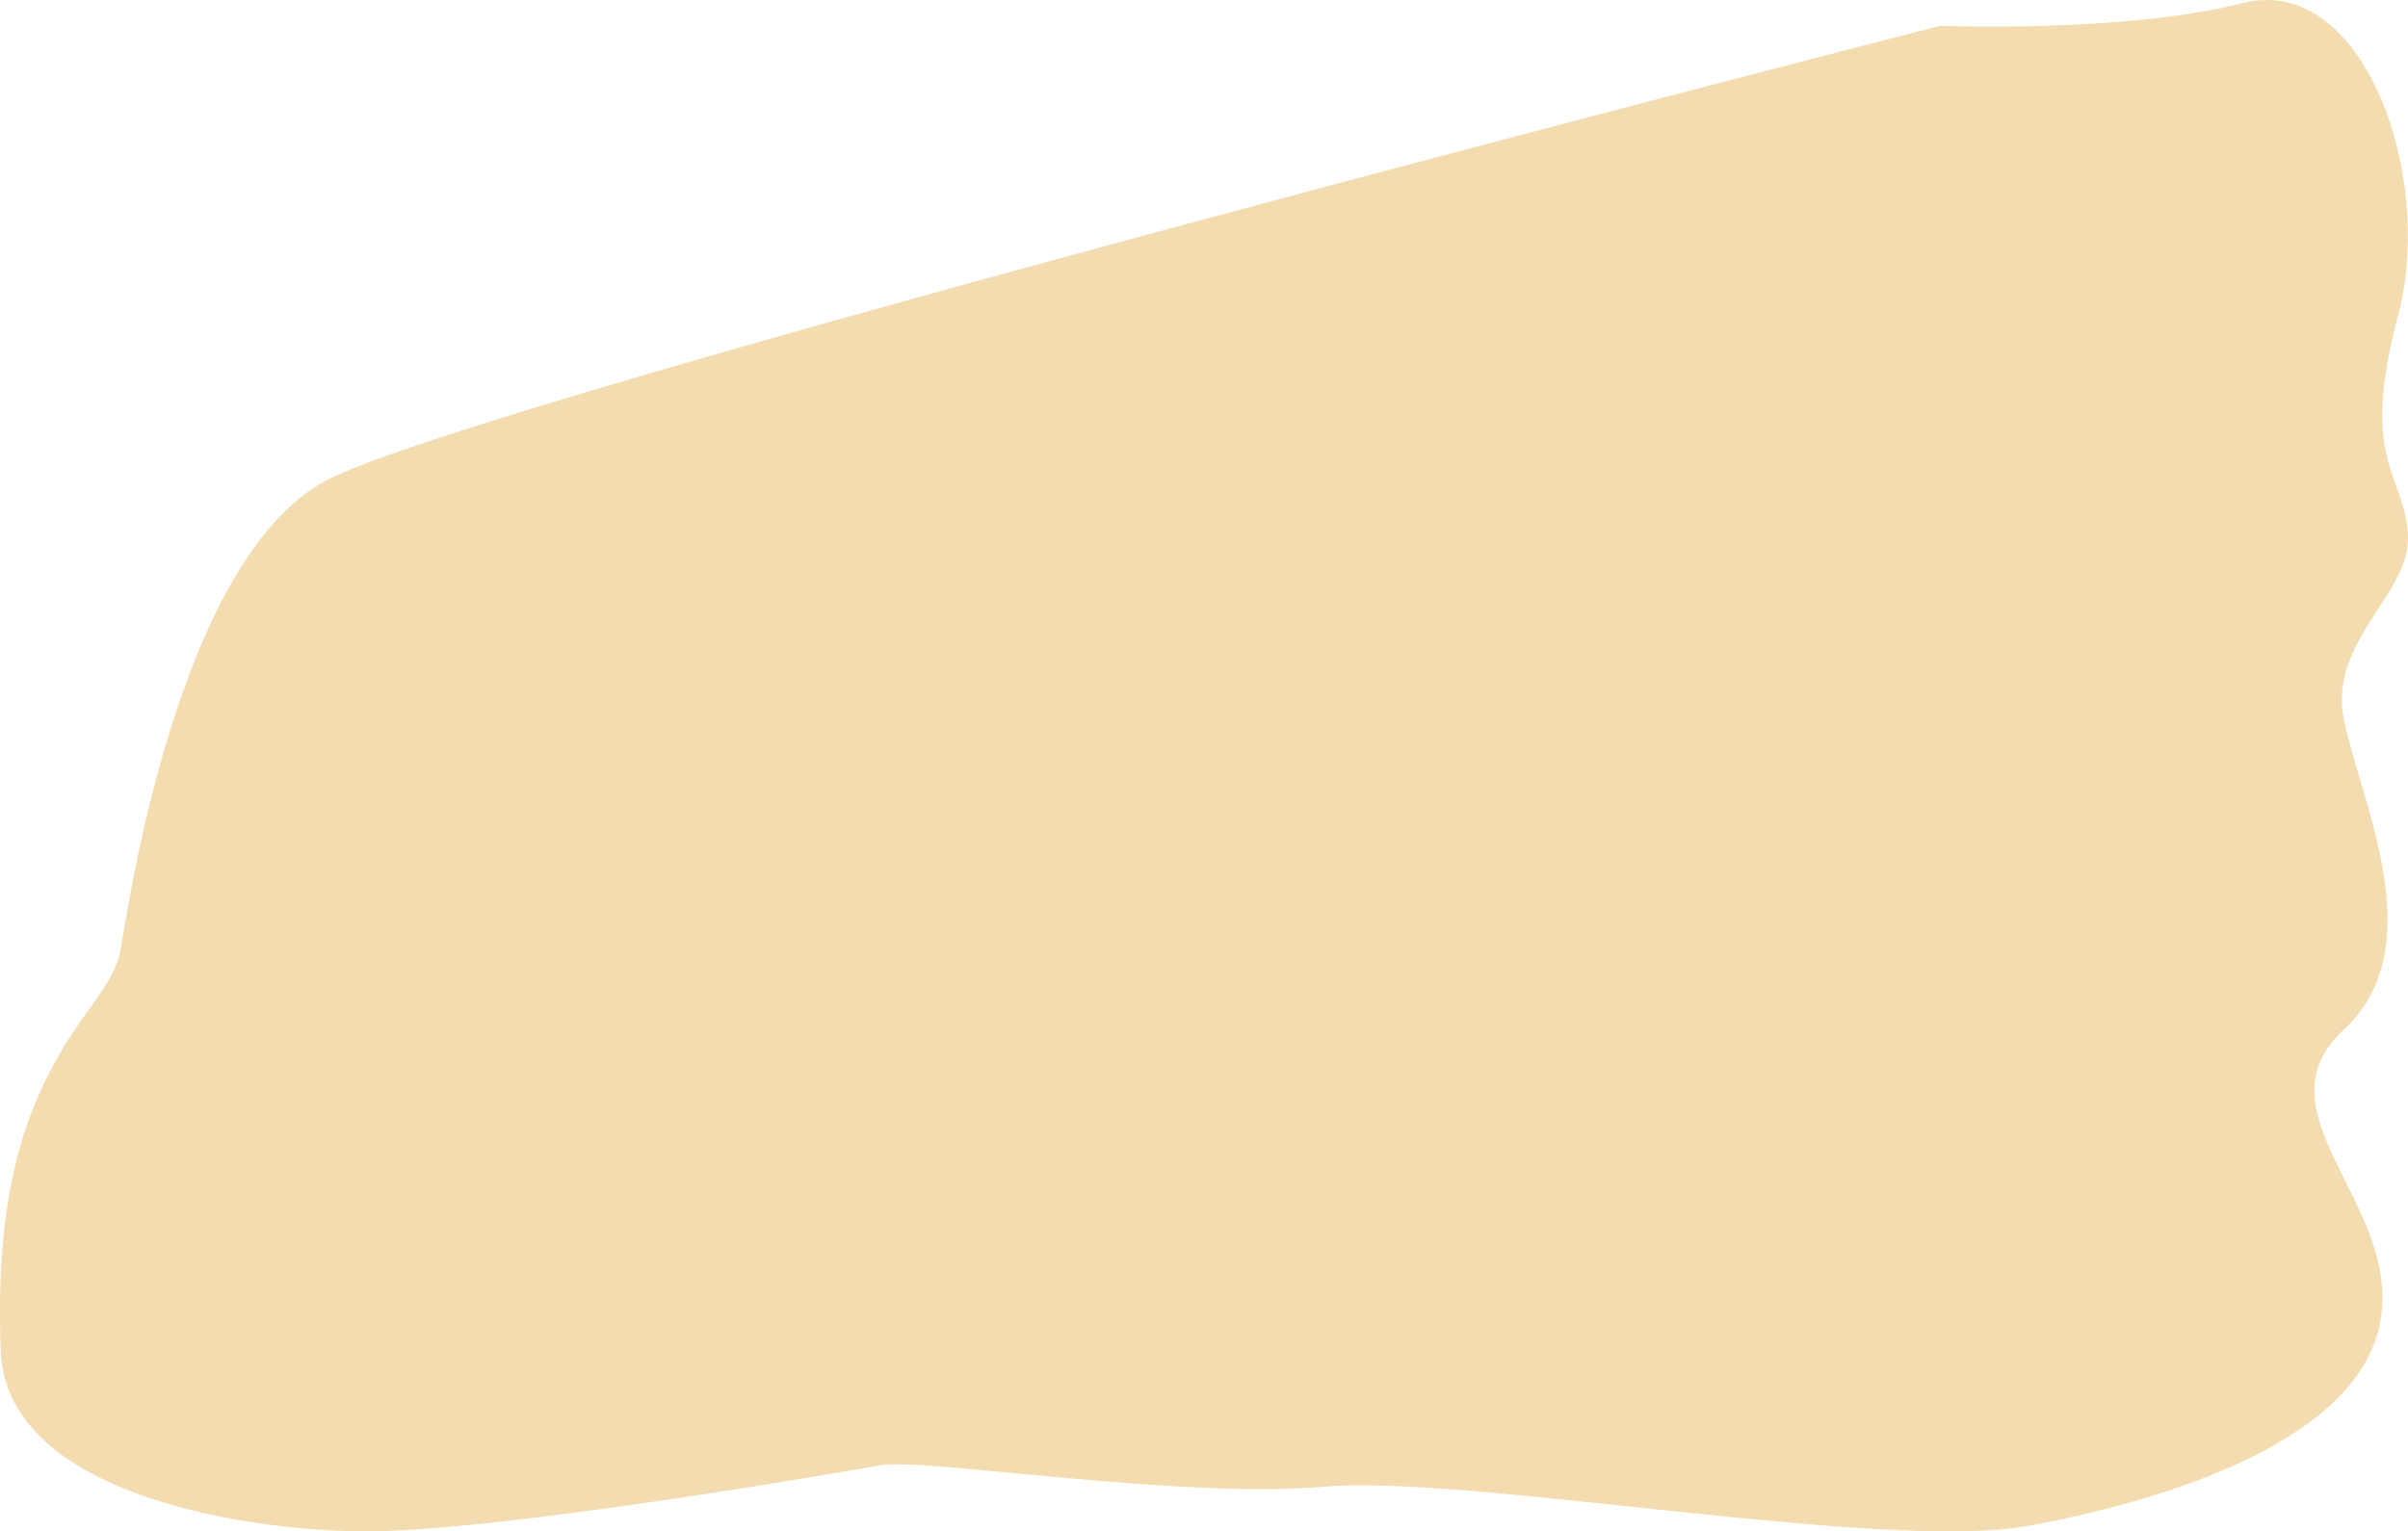 <?xml version="1.0" encoding="UTF-8"?> <svg xmlns="http://www.w3.org/2000/svg" width="448" height="285" viewBox="0 0 448 285" fill="none"><g clip-path="url(#clip0_18_1943)"><path d="M360.995 4.795C360.995 4.795 395.053 6.207 417.316 0.569C439.579 -5.068 453.117 32.537 446.133 58.79C438.931 85.877 447.203 87.99 447.977 99.265C448.75 110.548 433.181 119.007 436.056 133.806C438.931 148.613 452.835 176.106 436.056 191.614C419.277 207.123 446.789 224.042 442.86 245.898C438.931 267.753 404.224 279.028 377.368 283.963C350.52 288.899 273.24 274.341 246.384 276.681C219.536 279.028 171.721 271.269 163.863 272.681C156.004 274.092 91.168 285.312 66.937 284.992C42.706 284.673 1.18 277.102 0.156 251.535C-0.867 225.976 3.304 210.998 9.311 199.364C15.318 187.739 21.099 183.856 22.411 176.807C23.724 169.759 32.887 104.193 60.727 89.394C88.552 74.587 360.995 4.795 360.995 4.795Z" fill="#F3DCAF"></path></g><defs><clipPath id="clip0_18_1943"><rect width="448" height="285" fill="white"></rect></clipPath></defs></svg> 
